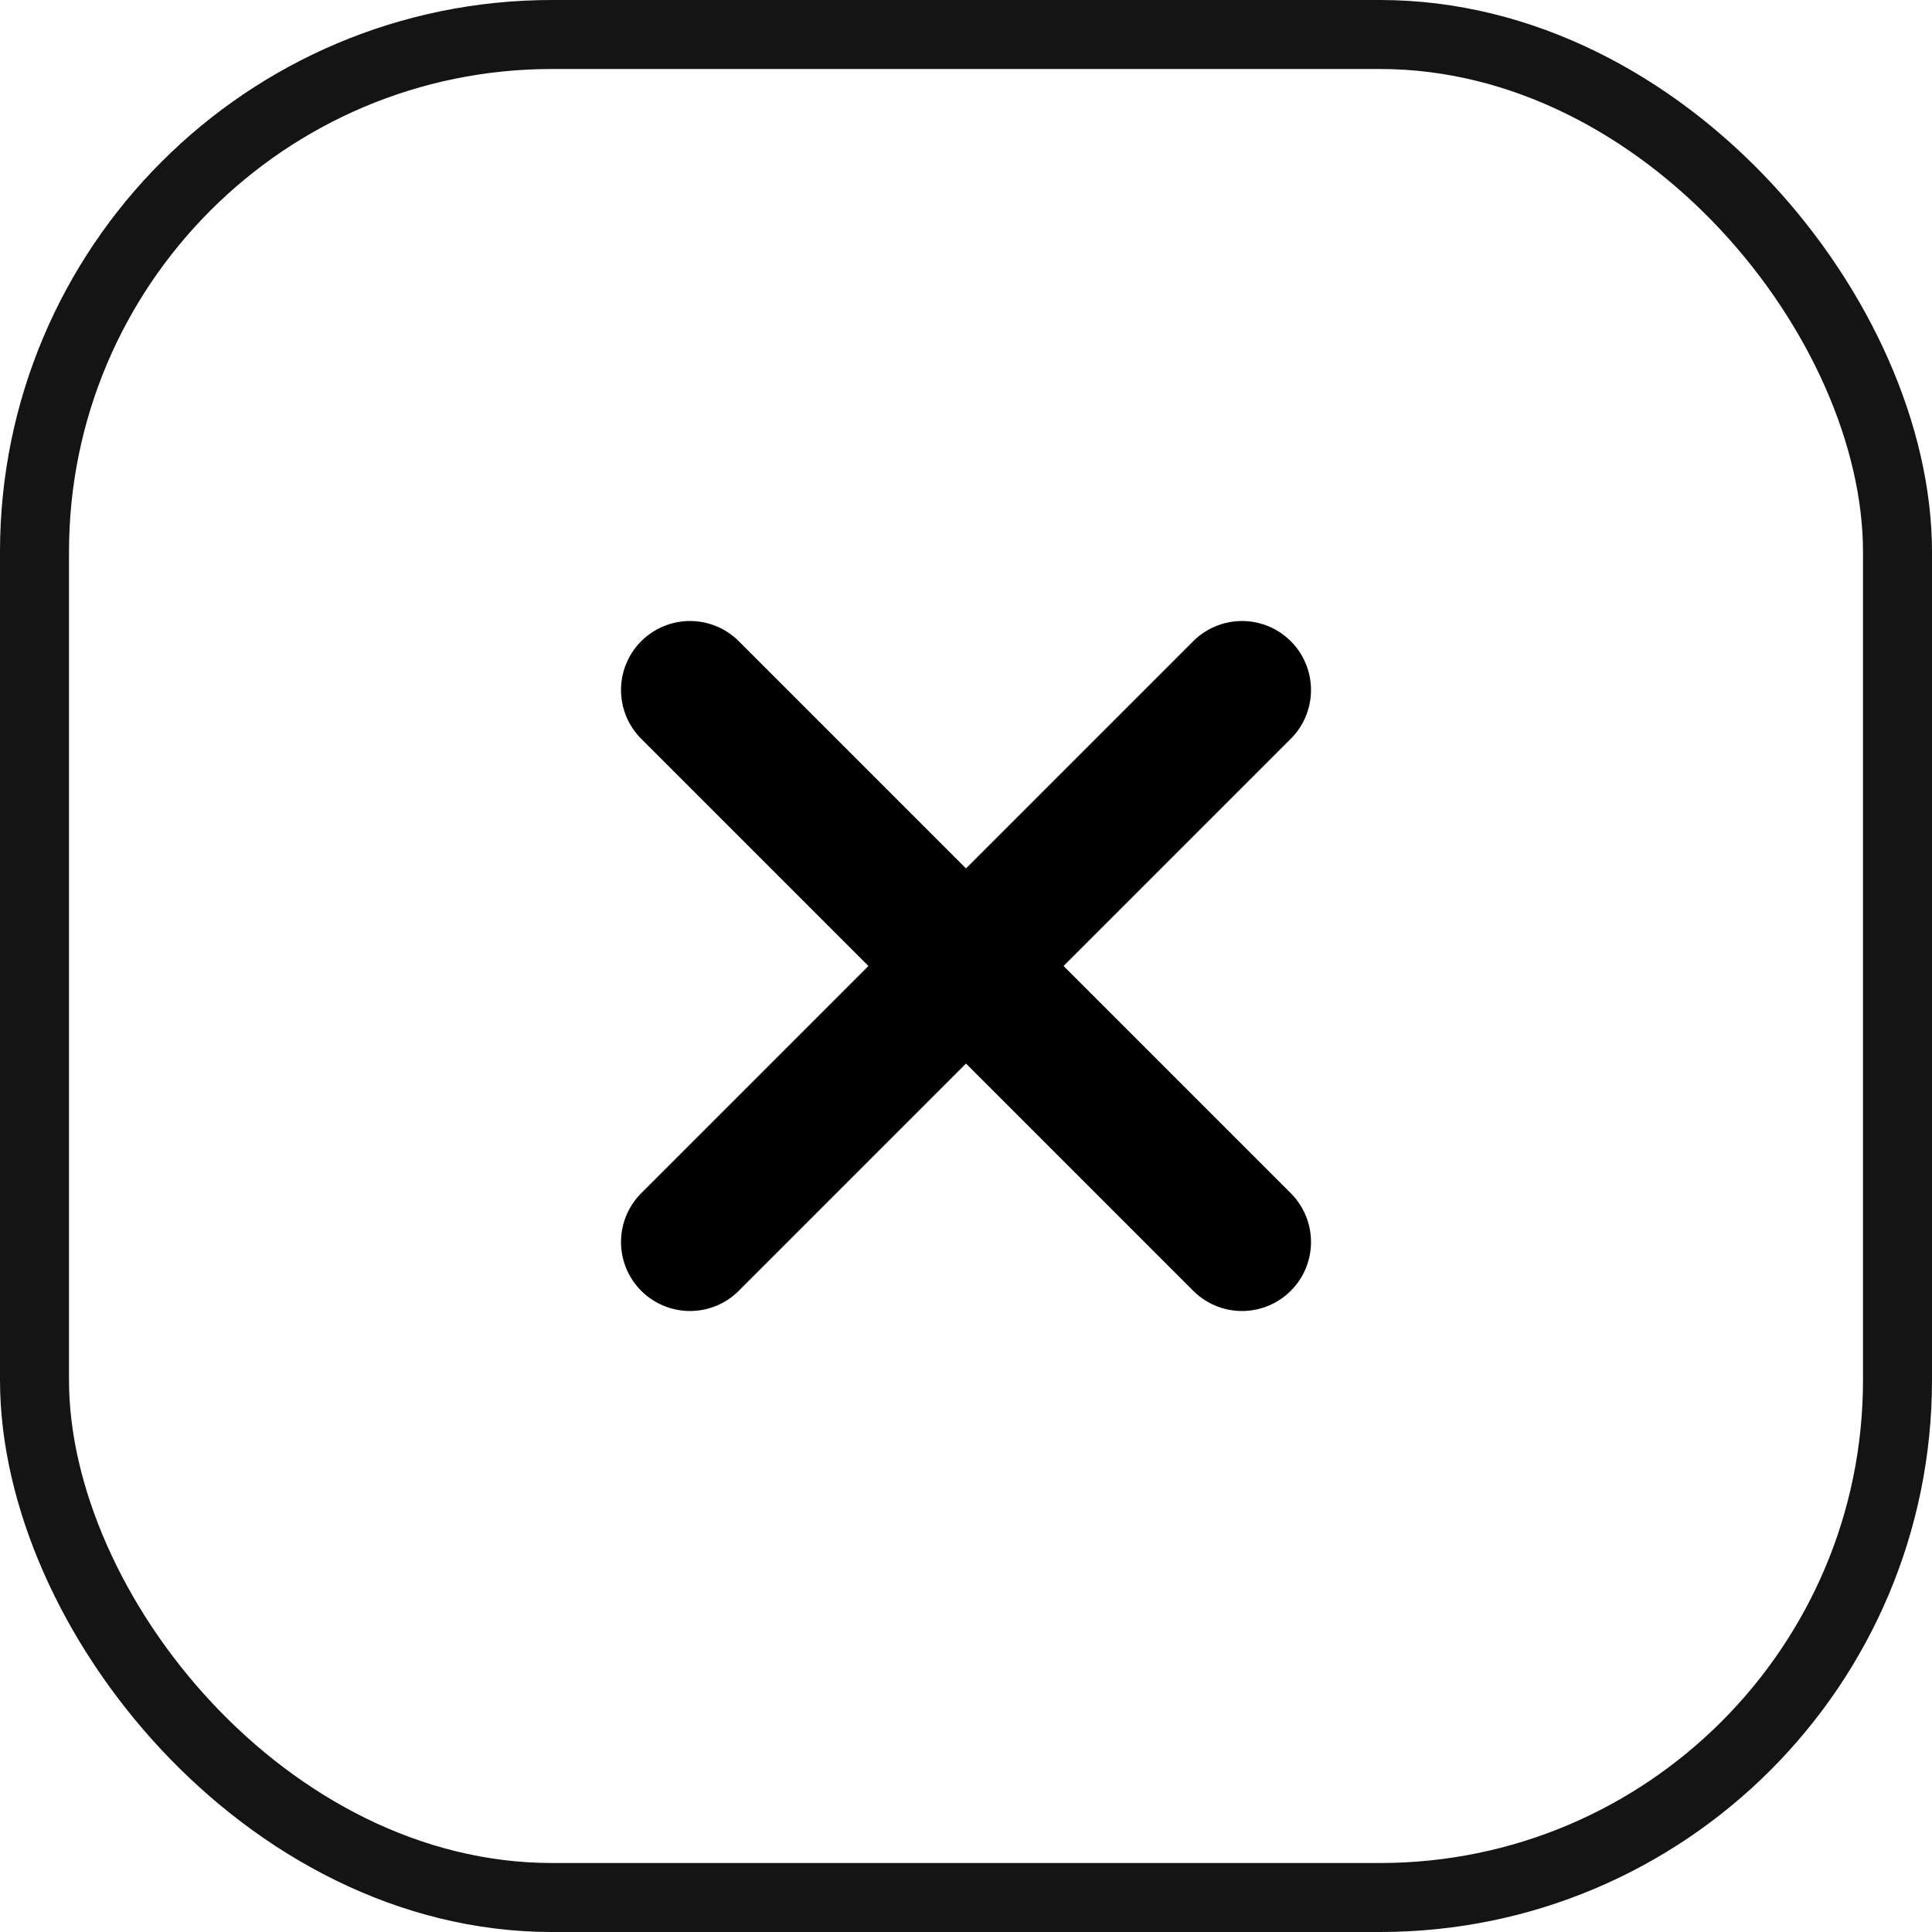 <?xml version="1.0" encoding="UTF-8"?> <svg xmlns="http://www.w3.org/2000/svg" width="28" height="28" viewBox="0 0 28 28" fill="none"><rect x="0.5" y="0.5" width="27" height="27" rx="7.5" stroke="#141414"></rect><path d="M10 10L18 18M10 18L14 14L18 10" stroke="black" stroke-width="2" stroke-linecap="round" stroke-linejoin="round"></path></svg> 